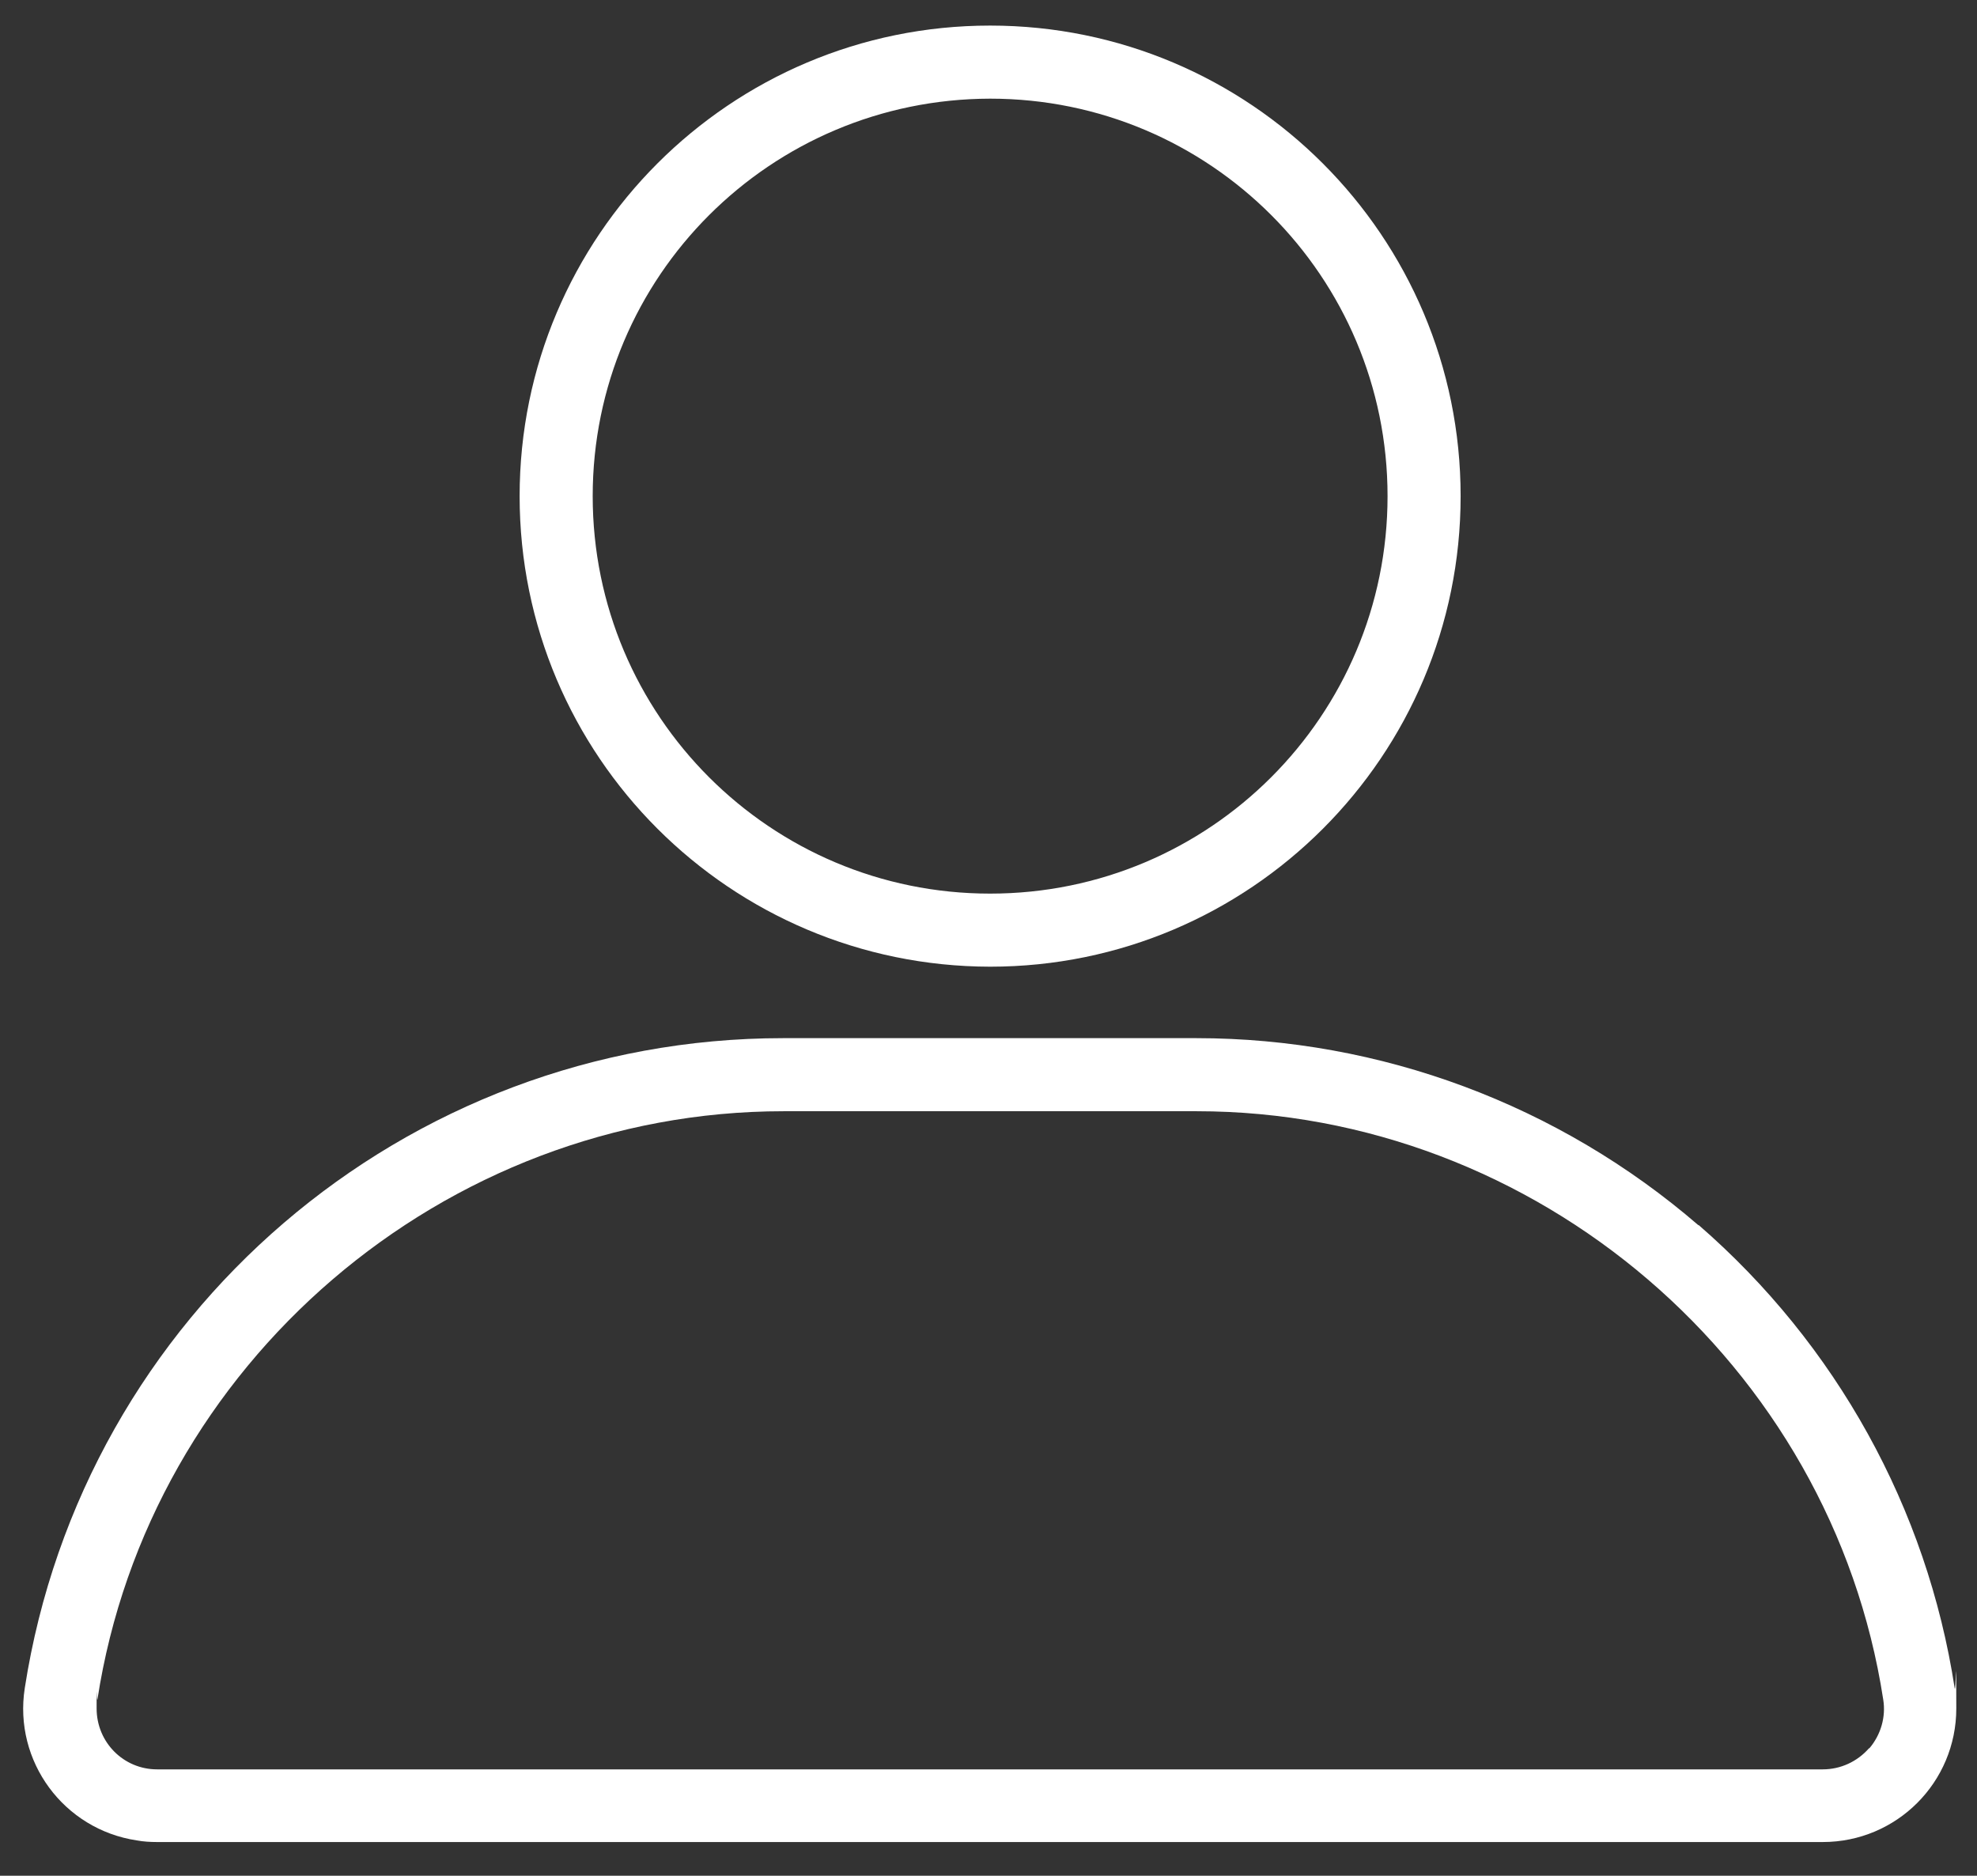 <?xml version="1.0" encoding="UTF-8"?>
<svg xmlns="http://www.w3.org/2000/svg" version="1.1" viewBox="0 0 487 462">
  <rect x="0" y="0" width="487" height="462" fill="#333333" stroke="none"/>
  <defs>
    <style>
      .cls-1 {
        fill: #fff;
      }
    </style>
  </defs>
  <!-- Generator: Adobe Illustrator 28.7.1, SVG Export Plug-In . SVG Version: 1.2.0 Build 142)  -->
  <g>
    <g id="Calque_1">
      <g id="Calque_1-2" data-name="Calque_1">
        <path class="cls-1" d="M243.9,238.1c64,0,115.9-51.9,115.9-115.9S307.9,6.3,243.9,6.3s-115.9,51.9-115.9,115.9h0c0,64,51.9,115.8,115.9,115.9ZM243.9,24.3c54.1,0,97.9,43.8,97.9,97.9s-43.8,97.9-97.9,97.9-97.9-43.8-97.9-97.9S189.8,24.4,243.9,24.3Z"/>
        <path class="cls-1" d="M418.4,301.8c-34.4-29.7-78.3-46.1-123.7-46.1h-101.8c-93.2,0-172.5,68-186.8,160.1-2.8,18,9.6,34.8,27.6,37.5,1.6.3,3.3.4,5,.4h410.3c18.2,0,32.9-14.7,32.9-32.9s-.1-3.3-.4-5c-6.8-44.3-29.2-84.7-63.1-114.1h0ZM460.4,430.6c-2.9,3.3-7,5.2-11.4,5.2H38.7c-8.3,0-14.9-6.7-14.9-15s0-1.5.2-2.2c12.7-82.6,85.3-144.9,169-144.9h101.8c83.7,0,156.4,62.3,169.1,144.9.7,4.3-.6,8.7-3.4,12h-.1Z"/>
      </g>
    </g>
  </g>
</svg>
